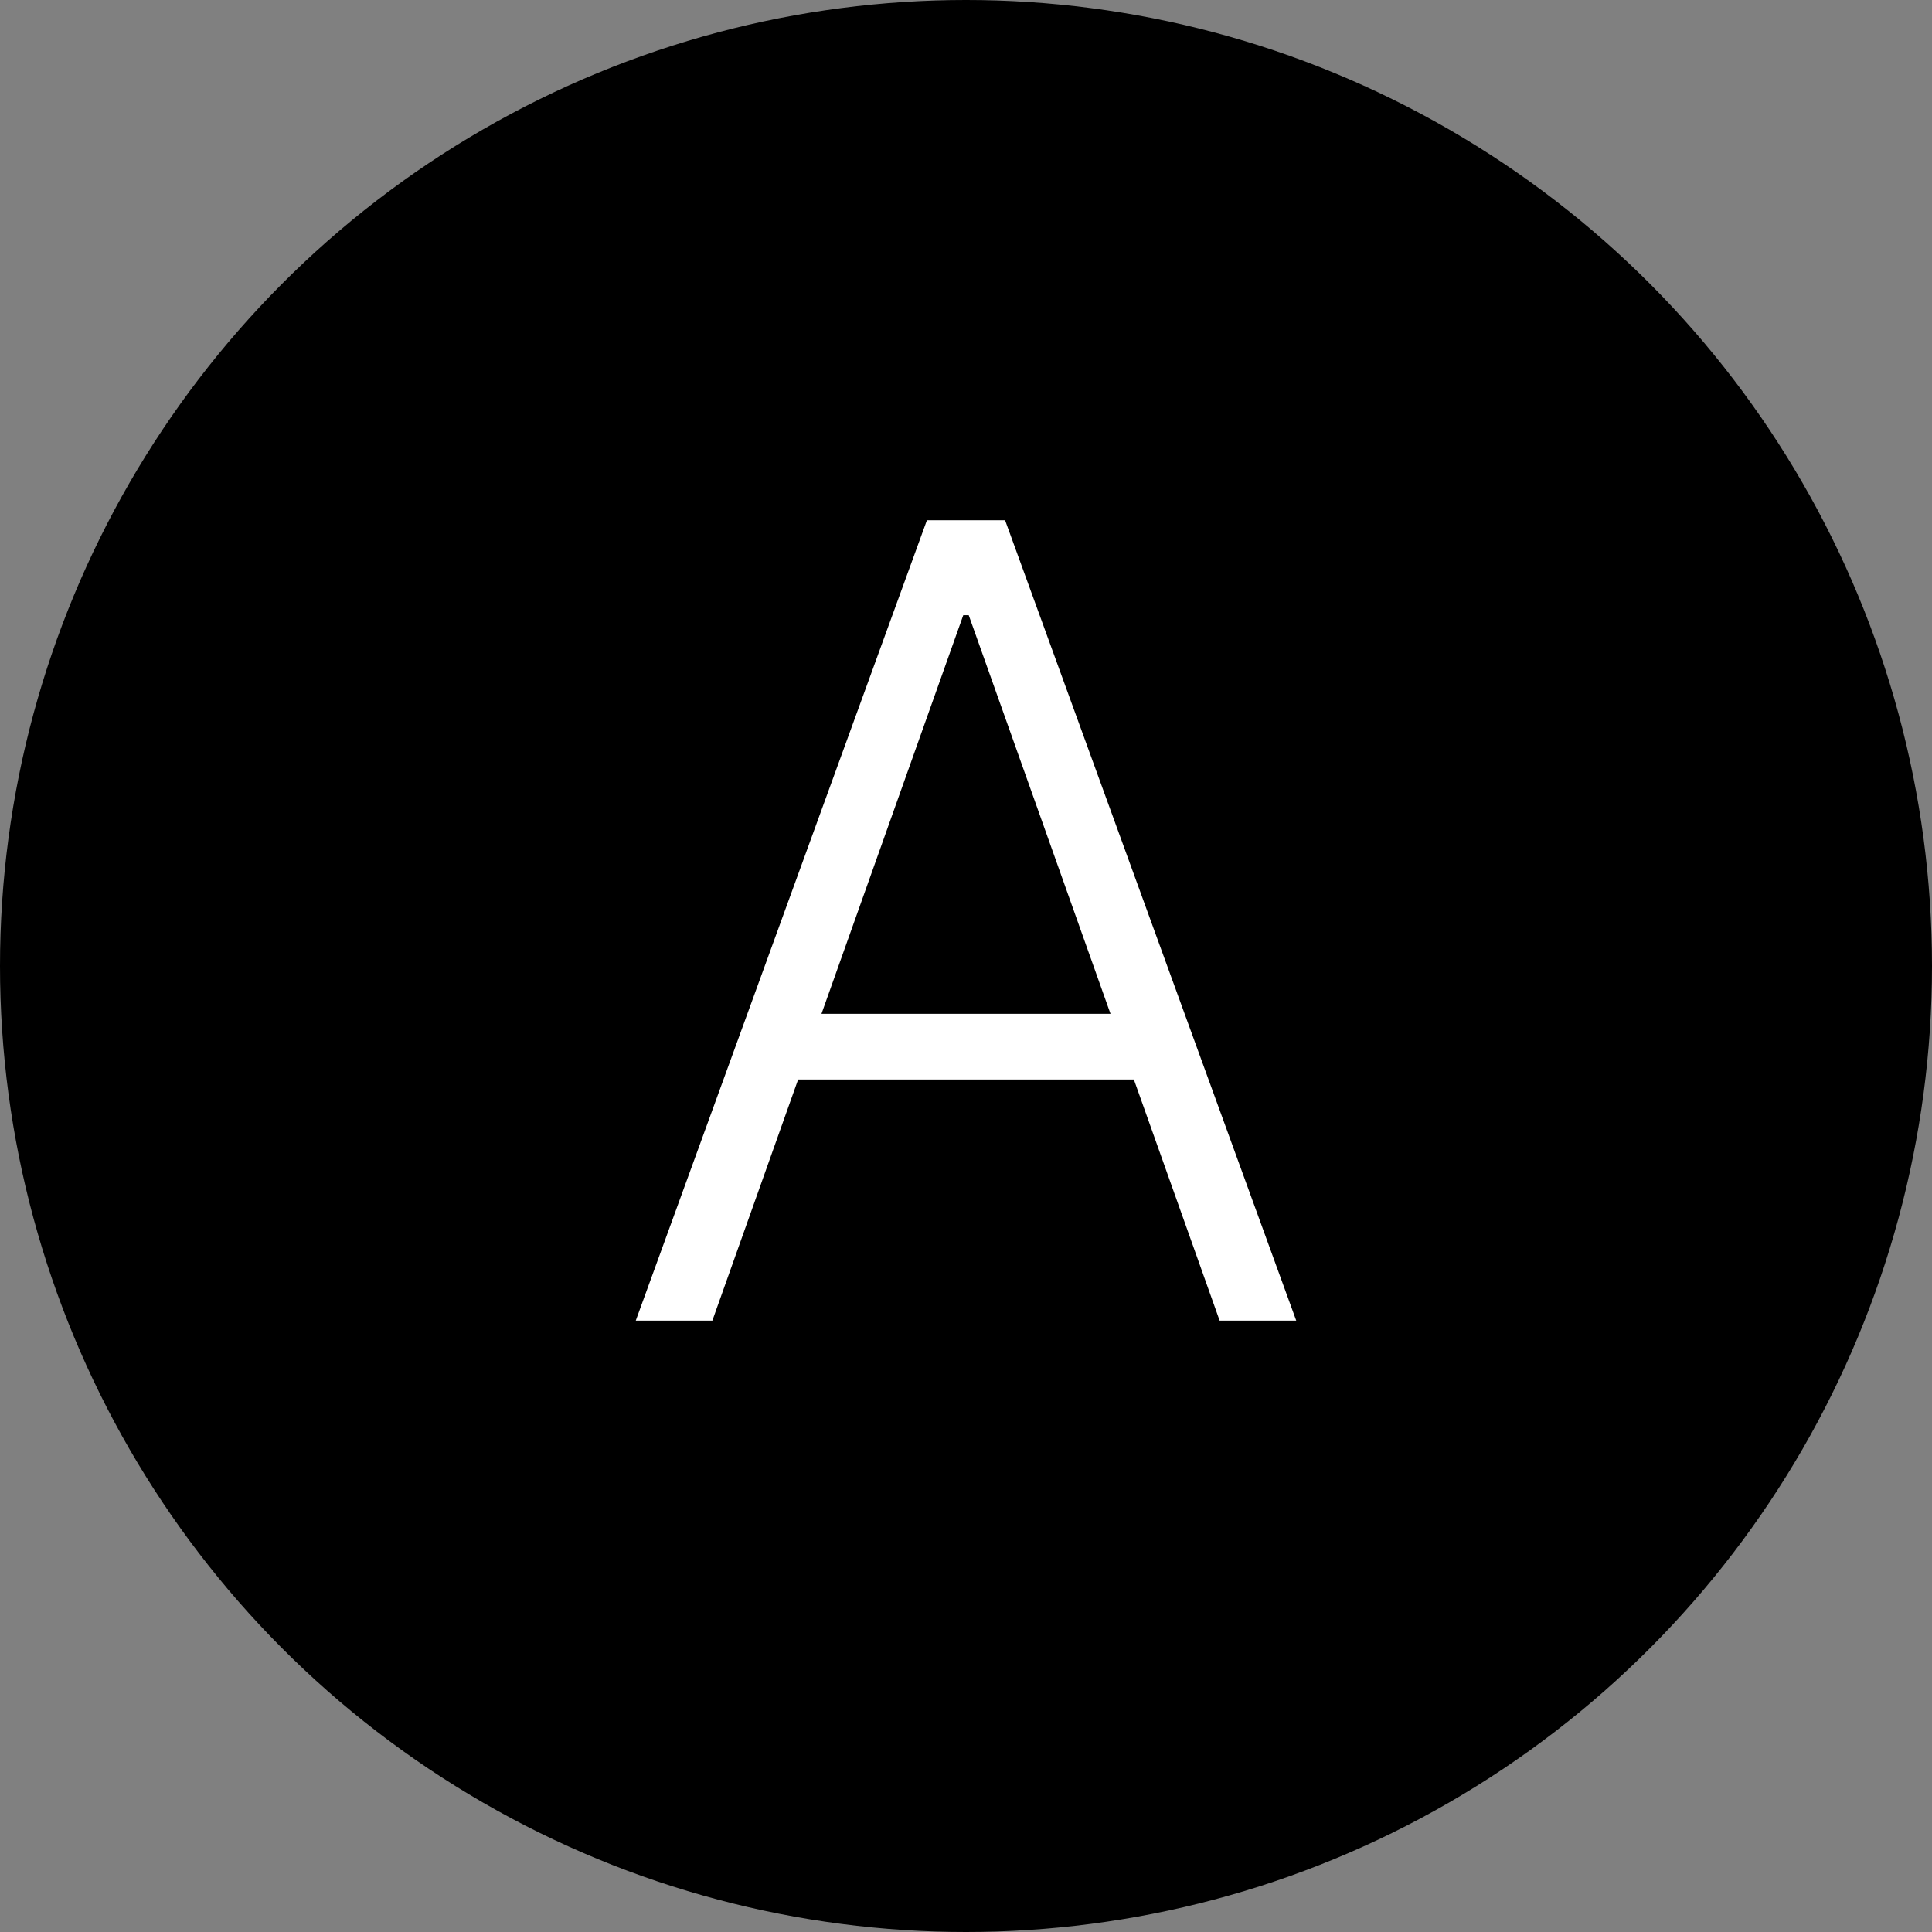 <svg width="158" height="158" viewBox="0 0 158 158" fill="none" xmlns="http://www.w3.org/2000/svg">
<rect x="0" y="0" width="158" height="158" fill="#808080" stroke="none"/>
<circle cx="79" cy="79" r="79" fill="black"/>
<path d="M58.258 108H51.994L75.804 42.545H82.196L106.006 108H99.742L79.224 50.312H78.776L58.258 108ZM62.764 82.911H95.236V88.281H62.764V82.911Z" fill="white"/>
</svg>
